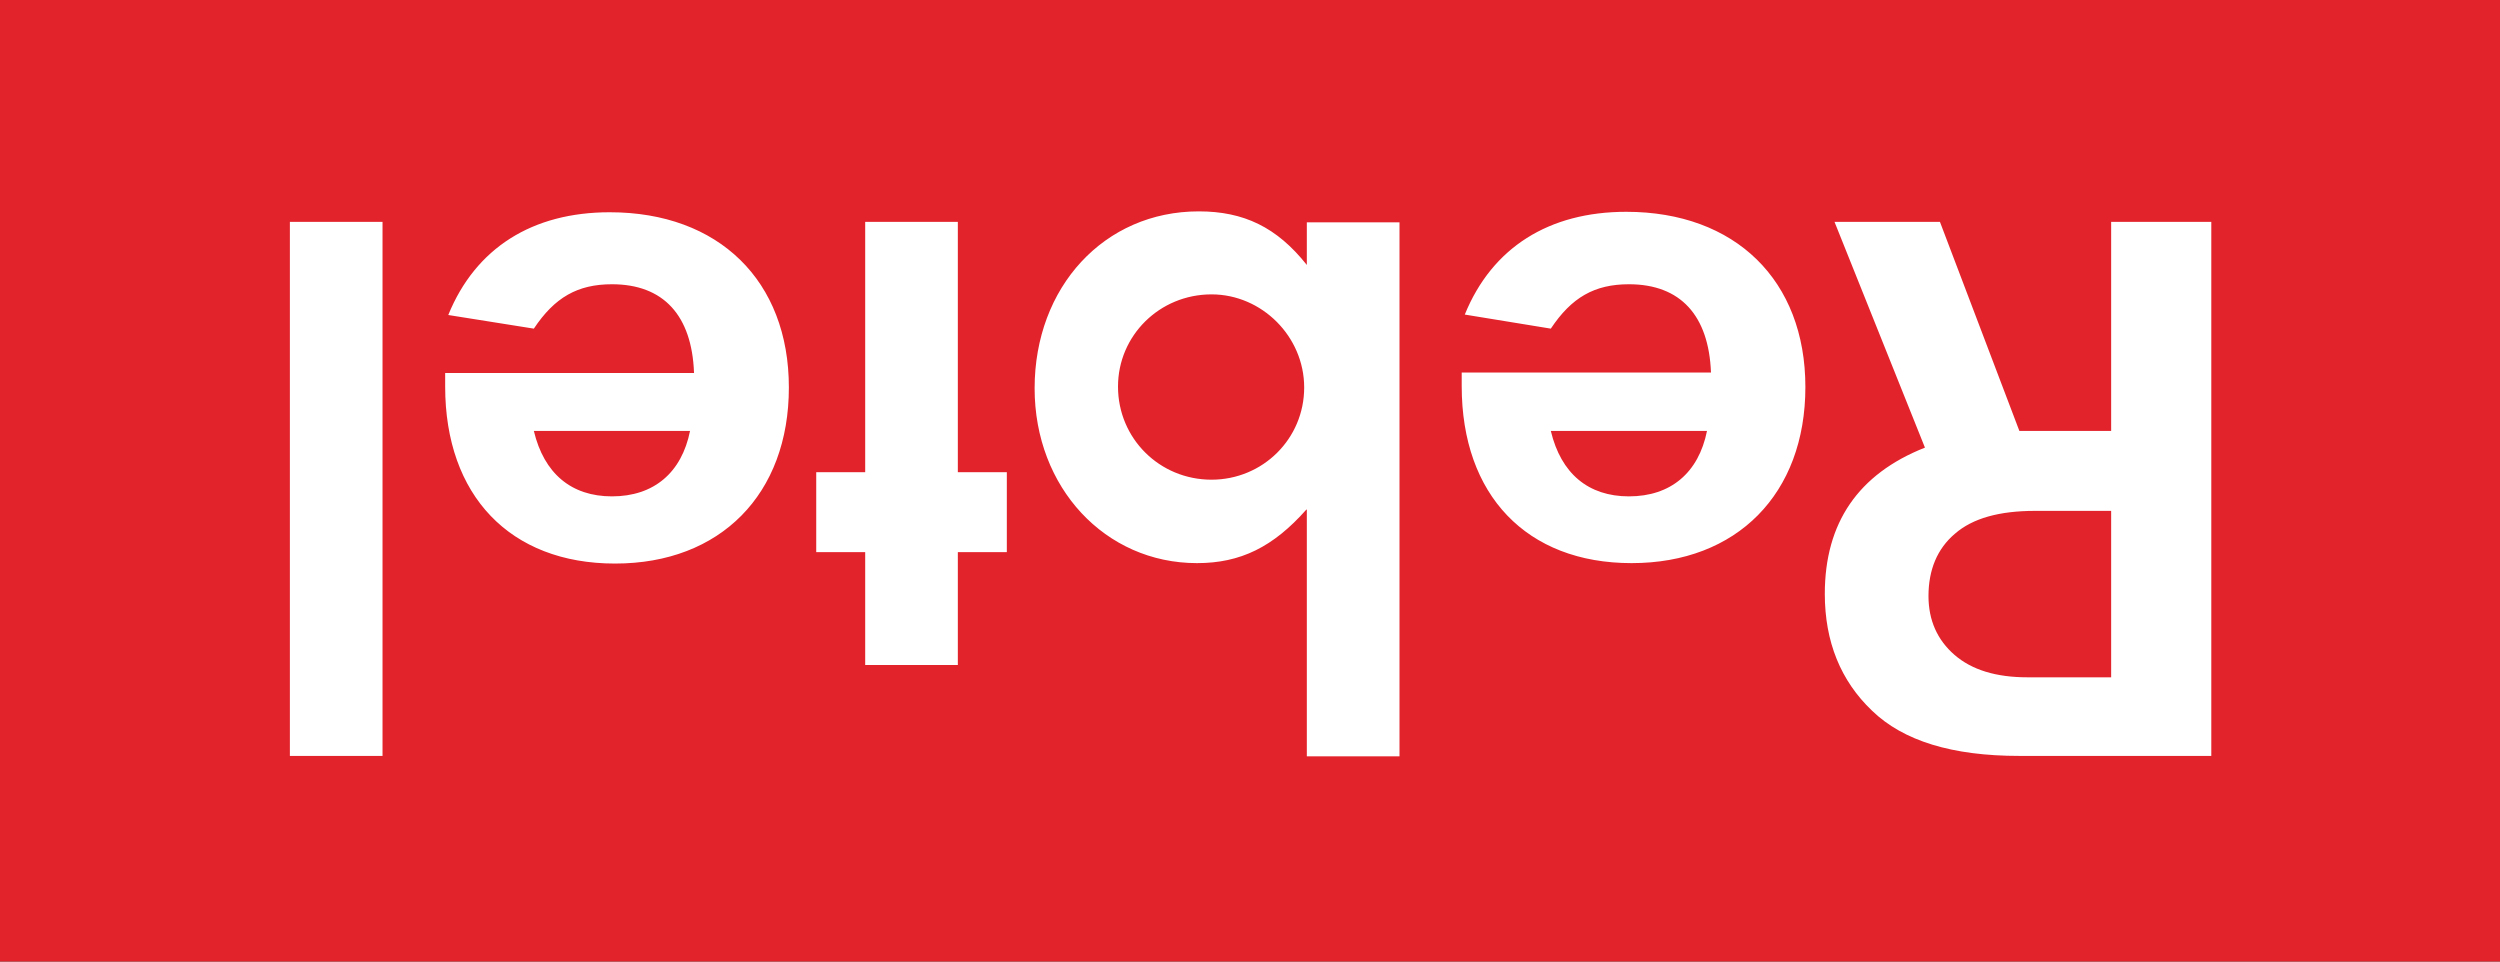 <svg width="104" height="40" viewBox="0 0 104 40" fill="none" xmlns="http://www.w3.org/2000/svg">
<rect x="0" y="0" width="104" height="40" fill="#333333" stroke="none"/>
<g clip-path="url(#clip0_14733_60018)">
<path d="M0 0H104.375V40H0V0Z" fill="#E3232C"/>
<path d="M76.316 9.231H80.702L84.006 17.927H87.824V9.231H91.99V31.446H84.006C81.216 31.446 79.179 30.825 77.876 29.564C76.573 28.322 75.912 26.696 75.912 24.705C75.912 21.745 77.307 19.718 80.078 18.621L76.316 9.231ZM87.824 21.252H84.667C83.162 21.252 82.061 21.563 81.326 22.202C80.592 22.823 80.225 23.7 80.225 24.796C80.225 25.801 80.592 26.623 81.308 27.244C82.024 27.865 83.033 28.176 84.336 28.176H87.824V21.252ZM71.177 15.498C71.085 13.123 69.91 11.825 67.763 11.825C66.331 11.825 65.377 12.374 64.514 13.671L60.935 13.086C62.073 10.291 64.441 8.811 67.653 8.811C72.186 8.811 75.104 11.661 75.104 16.1C75.104 20.54 72.26 23.426 67.873 23.426C63.505 23.426 60.807 20.594 60.807 16.064V15.498H71.177V15.498ZM64.514 17.927C64.936 19.699 66.074 20.649 67.763 20.649C69.506 20.649 70.663 19.663 71.011 17.927H64.514ZM54.346 21.197C52.969 22.75 51.611 23.426 49.794 23.426C45.977 23.426 43.04 20.284 43.04 16.155C43.04 11.935 45.94 8.793 49.868 8.793C51.74 8.793 53.116 9.451 54.364 11.022V9.25H58.219V31.464H54.364V21.197H54.346ZM54.254 16.119C54.254 13.999 52.492 12.246 50.4 12.246C48.234 12.246 46.509 13.963 46.509 16.082C46.509 18.238 48.234 19.955 50.4 19.955C52.529 19.955 54.254 18.256 54.254 16.119ZM35.992 9.231H39.846V19.644H41.884V22.969H39.846V27.664H35.992V22.969H33.955V19.644H35.992V9.231V9.231ZM28.871 15.498C28.779 13.123 27.604 11.825 25.457 11.825C24.025 11.825 23.071 12.374 22.208 13.671L18.648 13.104C19.786 10.309 22.153 8.83 25.365 8.83C29.899 8.83 32.817 11.679 32.817 16.119C32.817 20.558 29.972 23.444 25.585 23.444C21.217 23.444 18.519 20.613 18.519 16.082V15.516H28.871V15.498ZM22.208 17.927C22.631 19.699 23.768 20.649 25.457 20.649C27.201 20.649 28.357 19.663 28.706 17.927H22.208ZM12.059 9.231H15.913V31.446H12.059V9.231Z" fill="white"/>
</g>
<defs>
<clipPath id="clip0_14733_60018">
<rect width="104" height="40" fill="white"/>
</clipPath>
</defs>
</svg>
